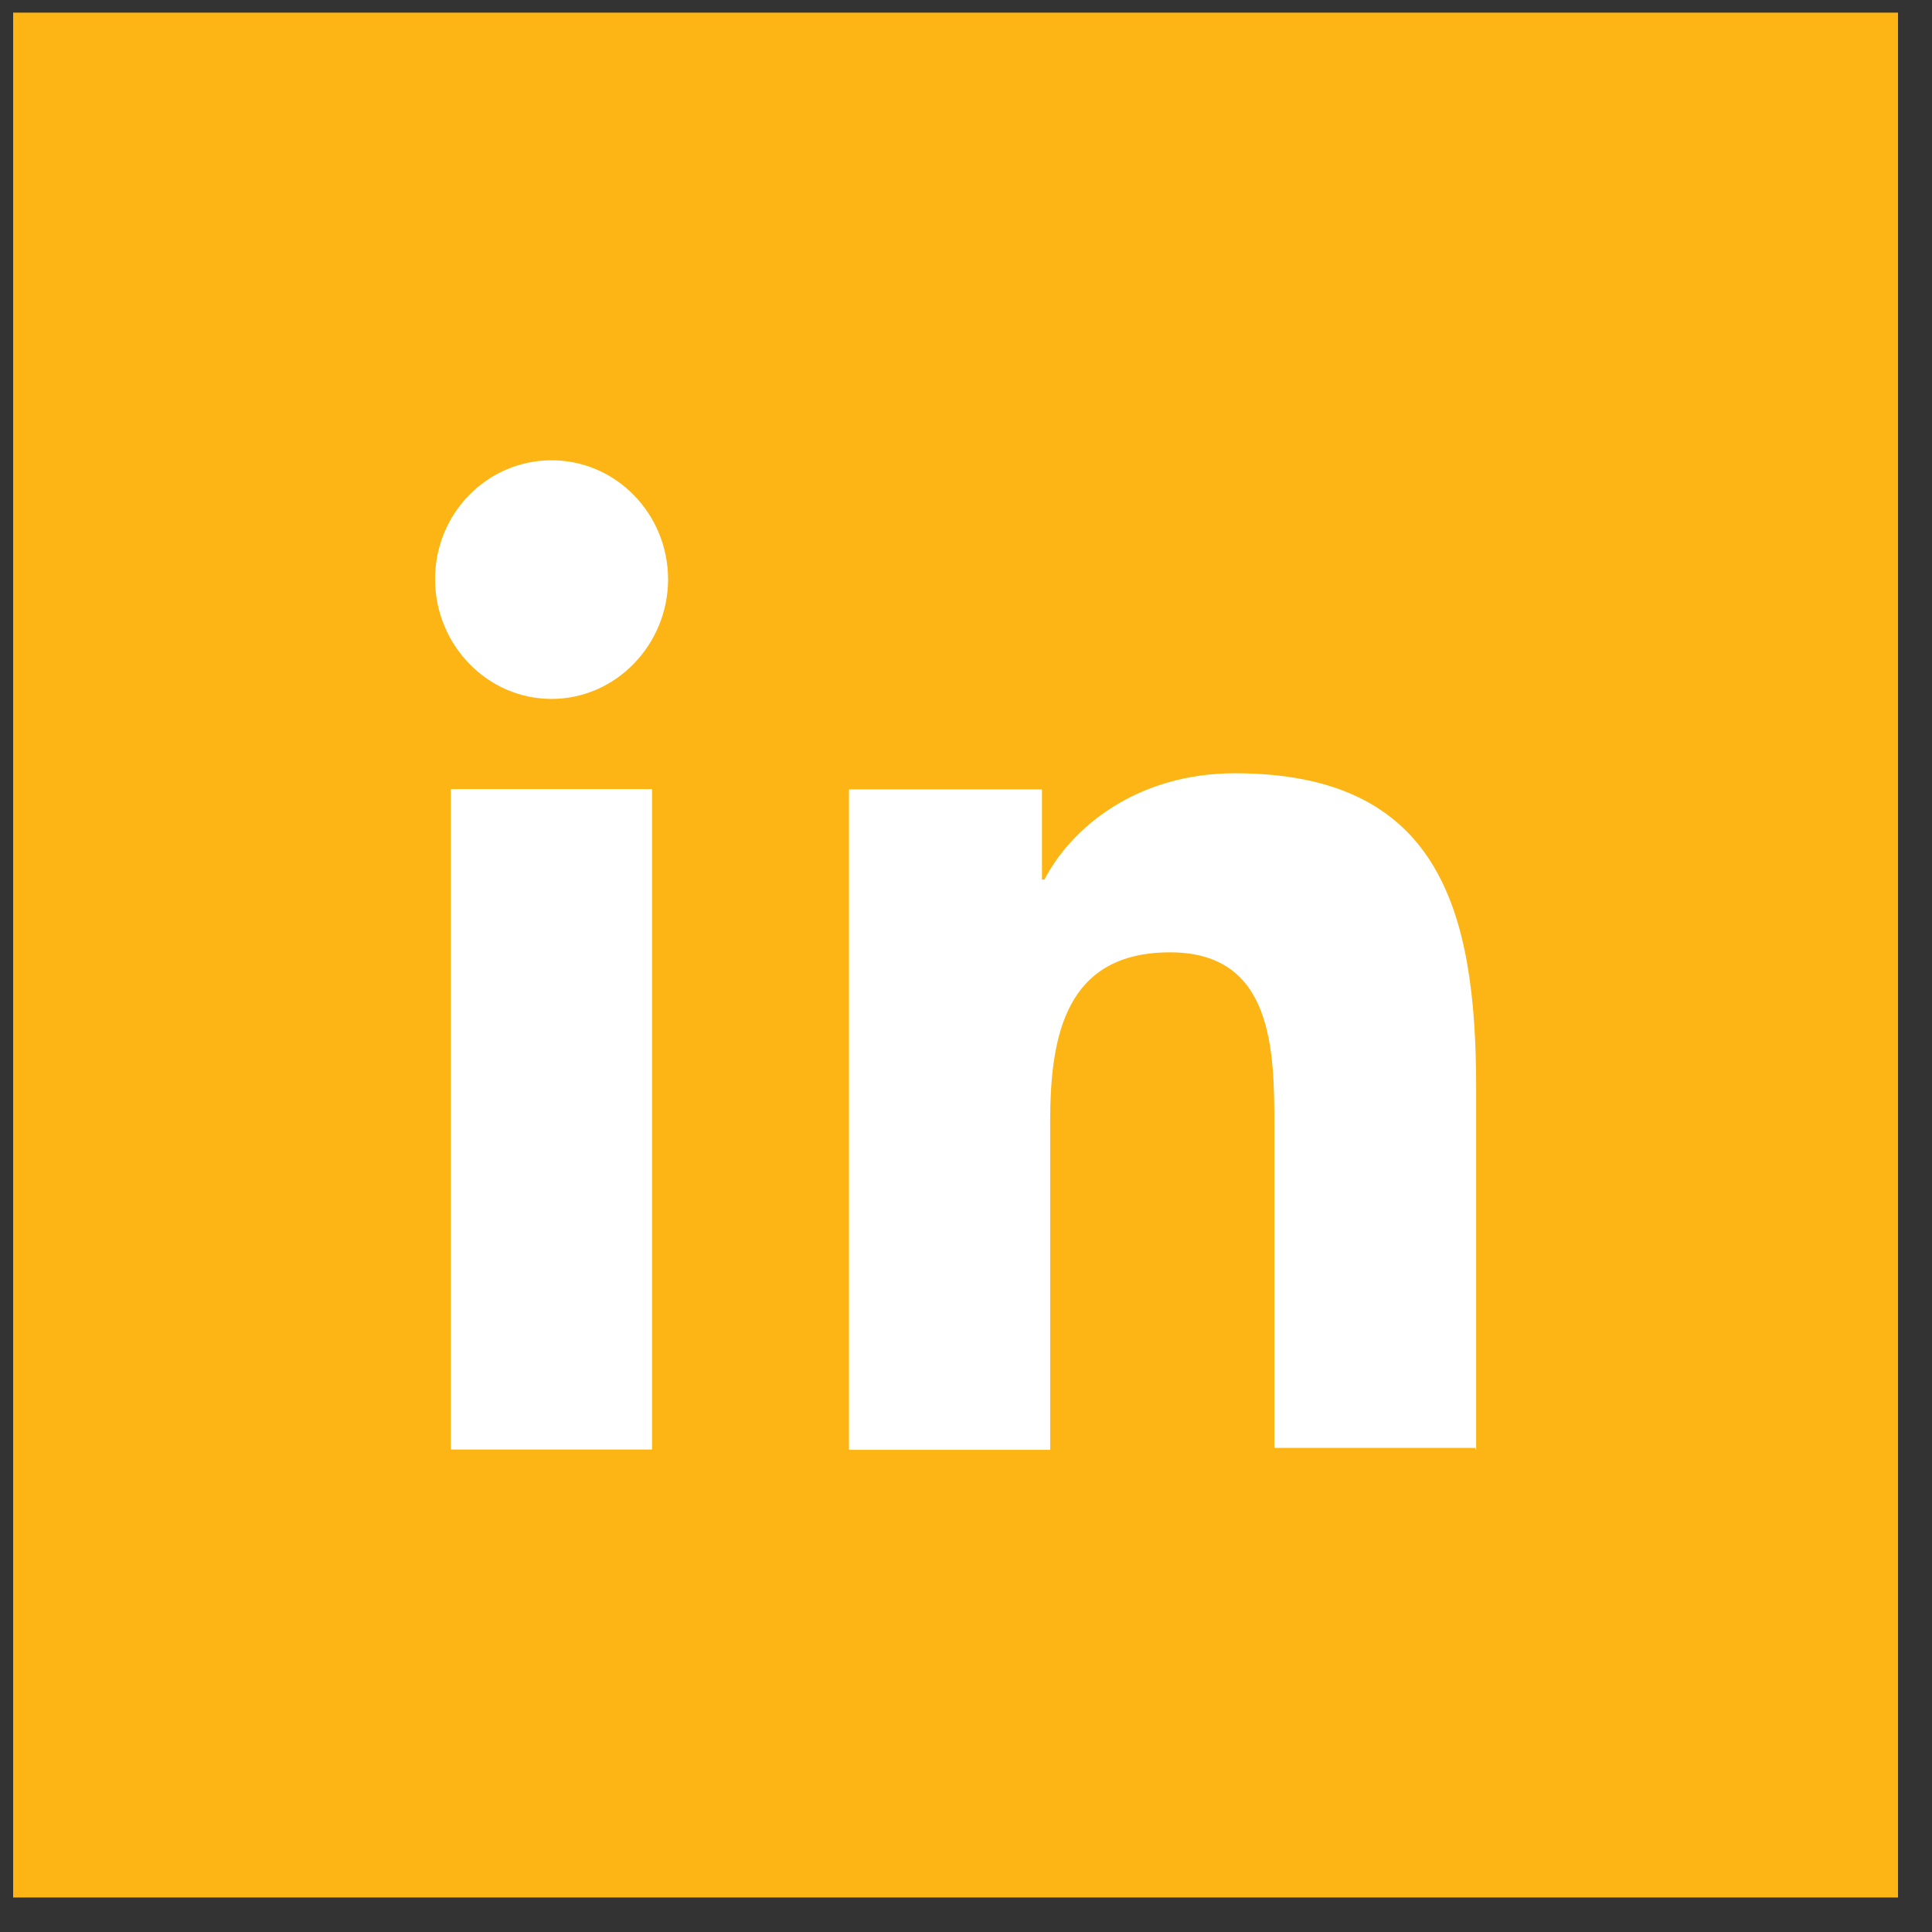 <?xml version="1.0" encoding="UTF-8"?> <svg xmlns="http://www.w3.org/2000/svg" width="41" height="41" viewBox="0 0 41 41" fill="none"><rect x="0" y="0" width="41" height="41" fill="#333333" stroke="none"/><rect x="0.279" y="0.268" width="40" height="40" fill="#FCB515"></rect><path fill-rule="evenodd" clip-rule="evenodd" d="M9.233 12.289C9.233 10.895 10.339 9.768 11.706 9.768C13.066 9.768 14.172 10.895 14.178 12.289C14.178 13.677 13.073 14.832 11.706 14.832C10.339 14.832 9.233 13.684 9.233 12.289ZM31.326 30.761V23.073C31.326 19.294 30.528 16.41 26.206 16.41C24.122 16.41 22.735 17.565 22.165 18.665H22.112V16.752H18.017V30.768H22.286V23.804C22.286 21.966 22.621 20.21 24.832 20.21C27.017 20.21 27.044 22.28 27.044 23.907V30.727H31.312V30.761H31.326ZM13.837 16.745H9.568V30.761H13.837V16.745Z" fill="white"></path></svg> 